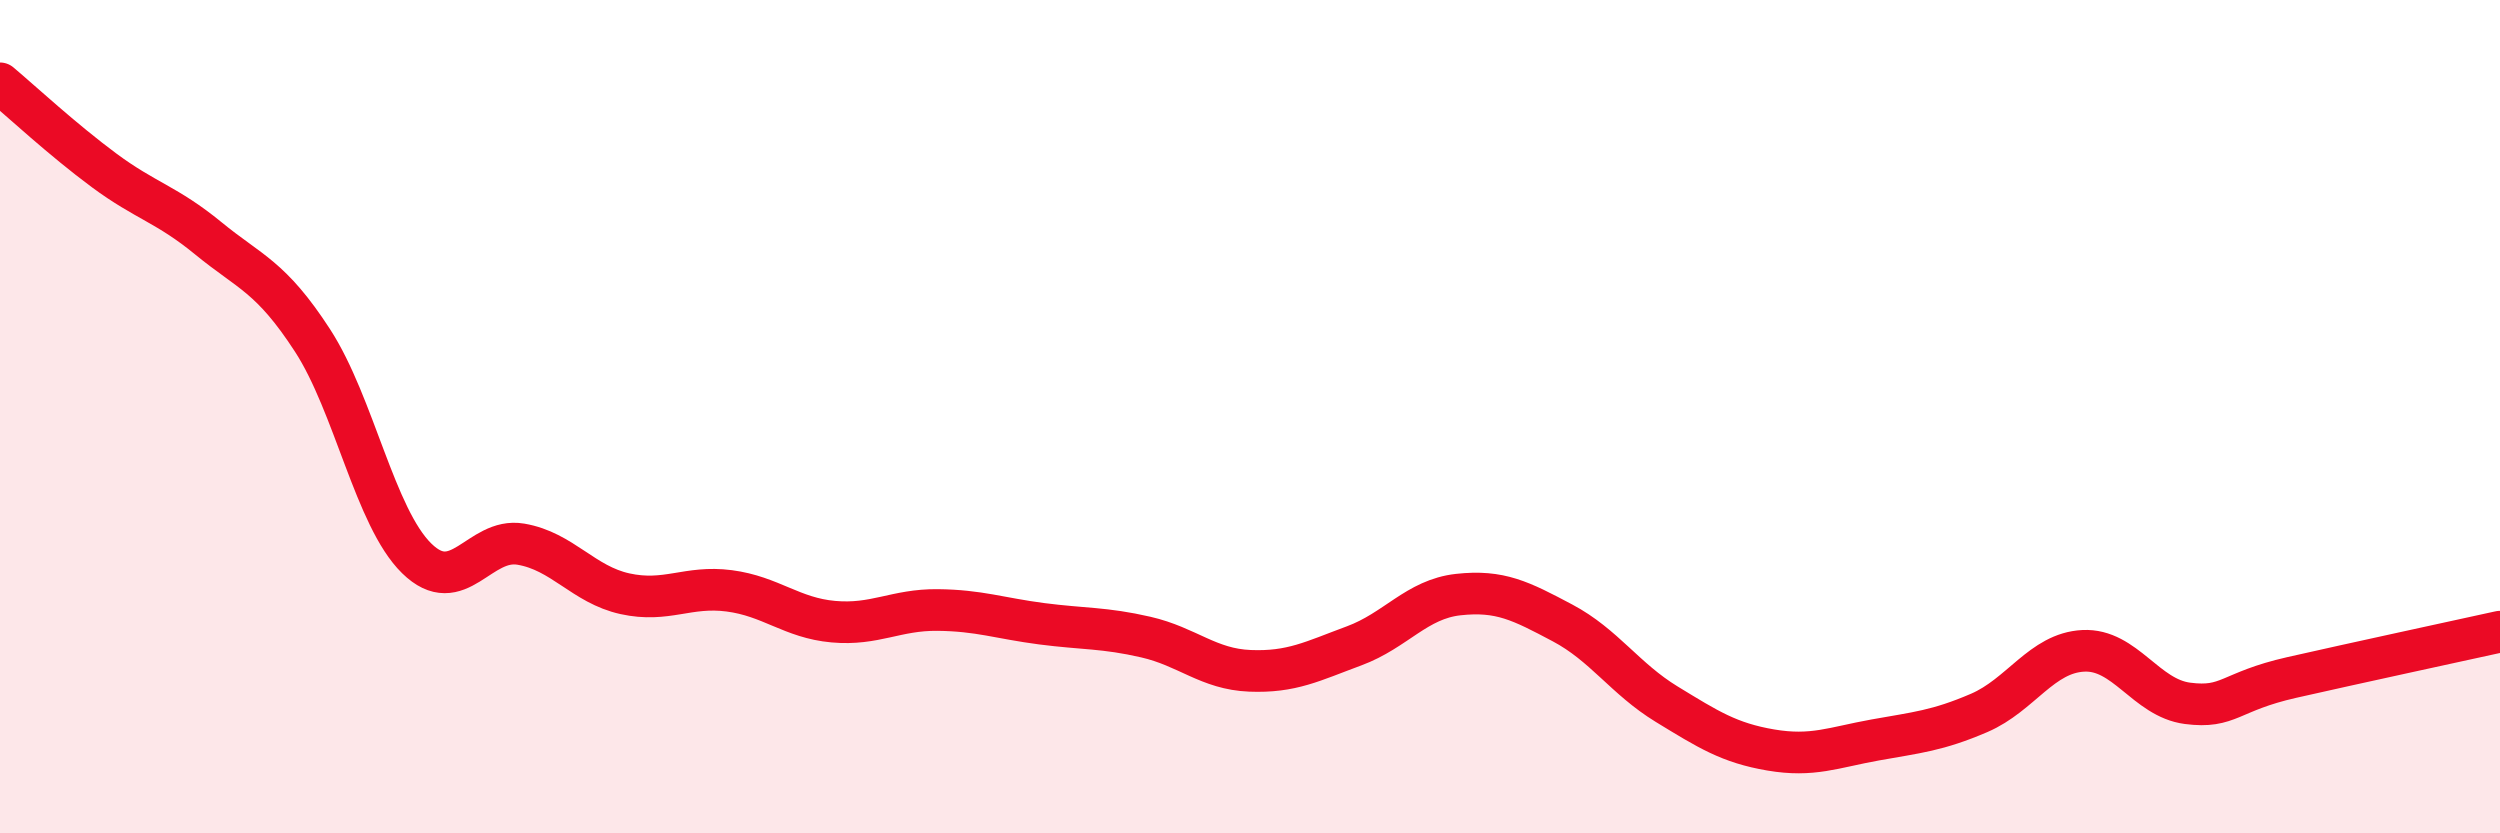 
    <svg width="60" height="20" viewBox="0 0 60 20" xmlns="http://www.w3.org/2000/svg">
      <path
        d="M 0,2 C 0.5,2.42 1.5,3.35 2.5,4.09 C 3.5,4.83 4,4.9 5,5.72 C 6,6.54 6.5,6.63 7.5,8.17 C 8.5,9.71 9,12.42 10,13.4 C 11,14.38 11.5,12.89 12.5,13.06 C 13.5,13.23 14,14.03 15,14.25 C 16,14.47 16.5,14.05 17.5,14.18 C 18.5,14.31 19,14.83 20,14.92 C 21,15.01 21.5,14.63 22.5,14.64 C 23.5,14.65 24,14.84 25,14.97 C 26,15.1 26.5,15.06 27.5,15.29 C 28.5,15.52 29,16.06 30,16.1 C 31,16.14 31.5,15.87 32.5,15.5 C 33.5,15.13 34,14.38 35,14.27 C 36,14.16 36.5,14.42 37.5,14.95 C 38.5,15.48 39,16.29 40,16.9 C 41,17.51 41.5,17.83 42.5,18 C 43.5,18.17 44,17.94 45,17.76 C 46,17.58 46.5,17.54 47.5,17.11 C 48.5,16.68 49,15.67 50,15.62 C 51,15.57 51.5,16.75 52.5,16.88 C 53.5,17.01 53.5,16.6 55,16.26 C 56.5,15.92 59,15.38 60,15.16L60 20L0 20Z"
        fill="#EB0A25"
        opacity="0.1"
        stroke-linecap="round"
        stroke-linejoin="round"
      />
      <path
        d="M 0,2 C 0.5,2.42 1.5,3.35 2.5,4.09 C 3.5,4.83 4,4.9 5,5.72 C 6,6.54 6.5,6.63 7.5,8.17 C 8.5,9.71 9,12.42 10,13.4 C 11,14.38 11.5,12.89 12.5,13.06 C 13.5,13.23 14,14.03 15,14.25 C 16,14.47 16.5,14.05 17.5,14.18 C 18.5,14.31 19,14.83 20,14.92 C 21,15.01 21.5,14.63 22.5,14.64 C 23.5,14.65 24,14.84 25,14.97 C 26,15.1 26.5,15.06 27.5,15.29 C 28.5,15.52 29,16.06 30,16.1 C 31,16.14 31.5,15.87 32.5,15.5 C 33.5,15.13 34,14.38 35,14.27 C 36,14.16 36.5,14.42 37.5,14.95 C 38.5,15.48 39,16.29 40,16.9 C 41,17.51 41.5,17.83 42.5,18 C 43.5,18.17 44,17.94 45,17.76 C 46,17.58 46.5,17.54 47.5,17.11 C 48.5,16.68 49,15.67 50,15.62 C 51,15.57 51.5,16.75 52.5,16.88 C 53.5,17.01 53.5,16.6 55,16.26 C 56.5,15.92 59,15.38 60,15.16"
        stroke="#EB0A25"
        stroke-width="1"
        fill="none"
        stroke-linecap="round"
        stroke-linejoin="round"
      />
    </svg>
  